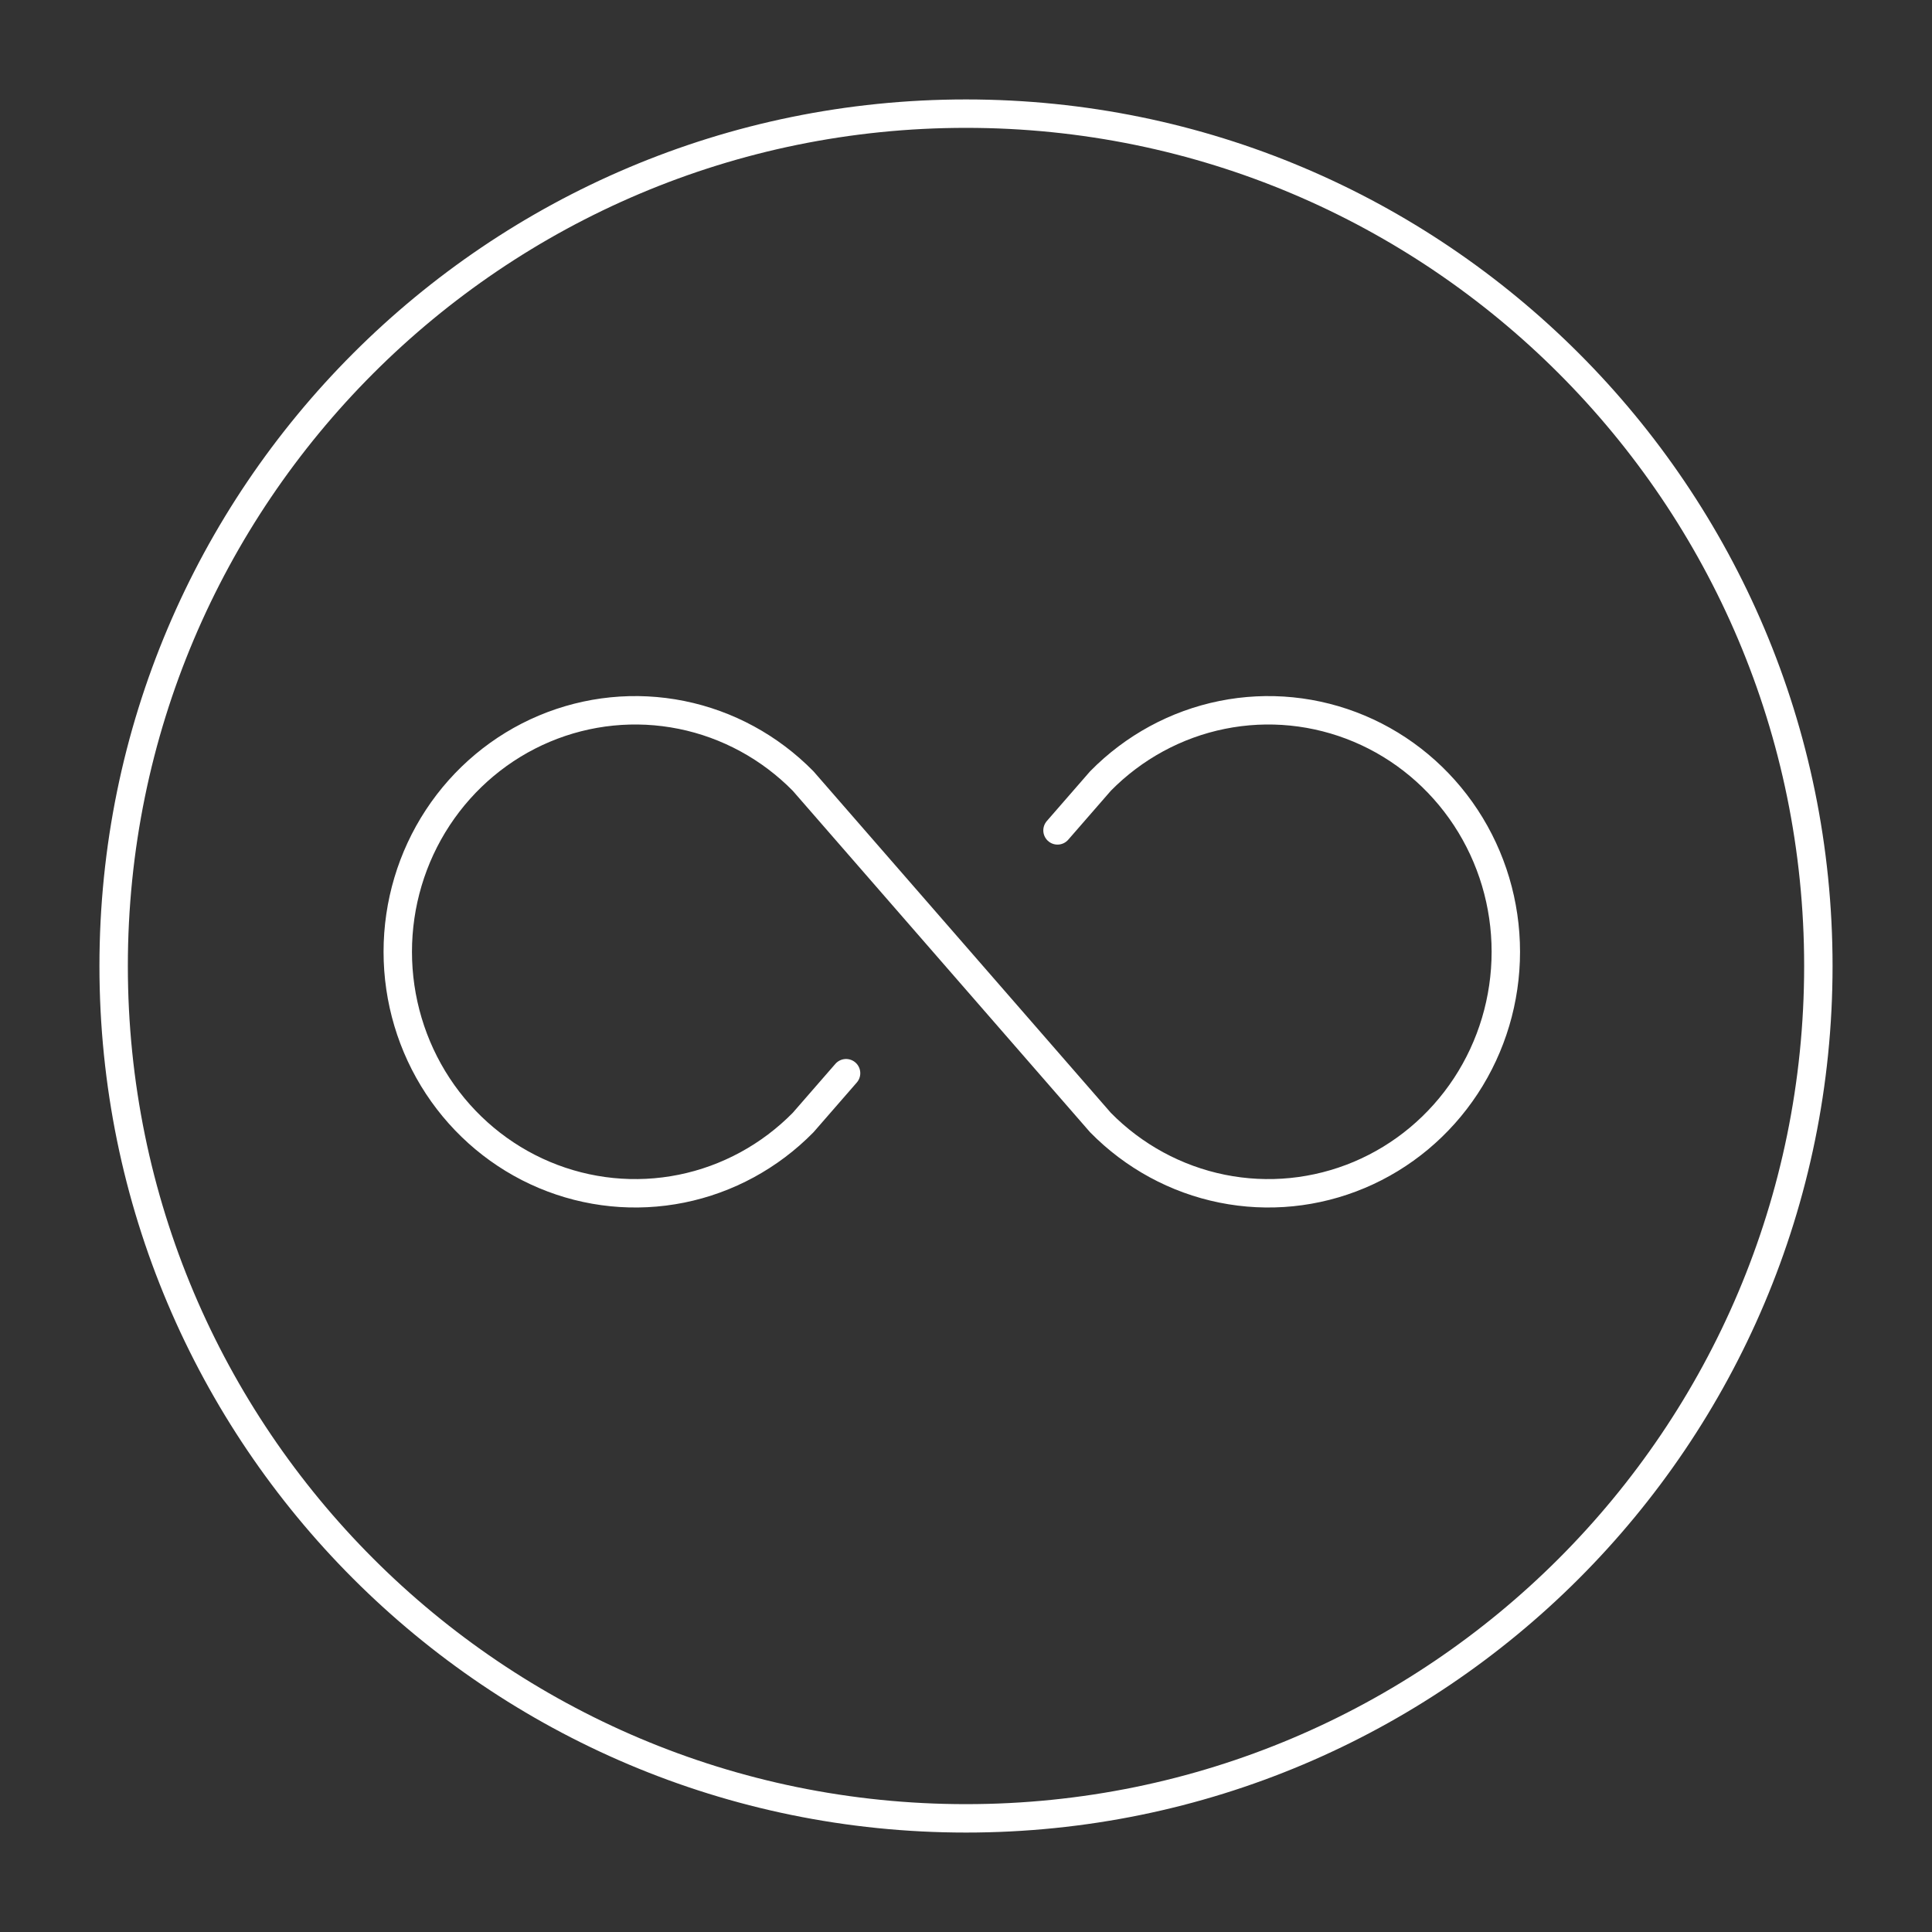 <svg width="68" height="68" viewBox="0 0 68 68" fill="none" xmlns="http://www.w3.org/2000/svg"><rect x="0" y="0" width="68" height="68" fill="#333333" stroke="none"/><path d="M34 64C50.569 64 64 50.569 64 34C64 17.431 50.569 4 34 4C17.431 4 4 17.431 4 34C4 50.569 17.431 64 34 64Z" stroke="white" stroke-miterlimit="10" stroke-linecap="round" stroke-linejoin="round"/><path d="M29.779 37.773L28.267 39.51C27.098 40.699 25.609 41.509 23.988 41.837C22.366 42.165 20.686 41.996 19.159 41.353C17.632 40.71 16.327 39.62 15.408 38.222C14.49 36.825 14 35.181 14 33.5C14 31.819 14.49 30.175 15.408 28.778C16.327 27.38 17.632 26.29 19.159 25.647C20.686 25.004 22.366 24.835 23.988 25.163C25.609 25.491 27.098 26.301 28.267 27.49L38.733 39.51C39.902 40.699 41.391 41.509 43.013 41.837C44.634 42.165 46.314 41.996 47.841 41.353C49.368 40.71 50.673 39.62 51.592 38.222C52.51 36.825 53 35.181 53 33.5C53 31.819 52.51 30.175 51.592 28.778C50.673 27.38 49.368 26.29 47.841 25.647C46.314 25.004 44.634 24.835 43.013 25.163C41.391 25.491 39.902 26.301 38.733 27.49L37.221 29.227" stroke="white" stroke-linecap="round" stroke-linejoin="round"/></svg>